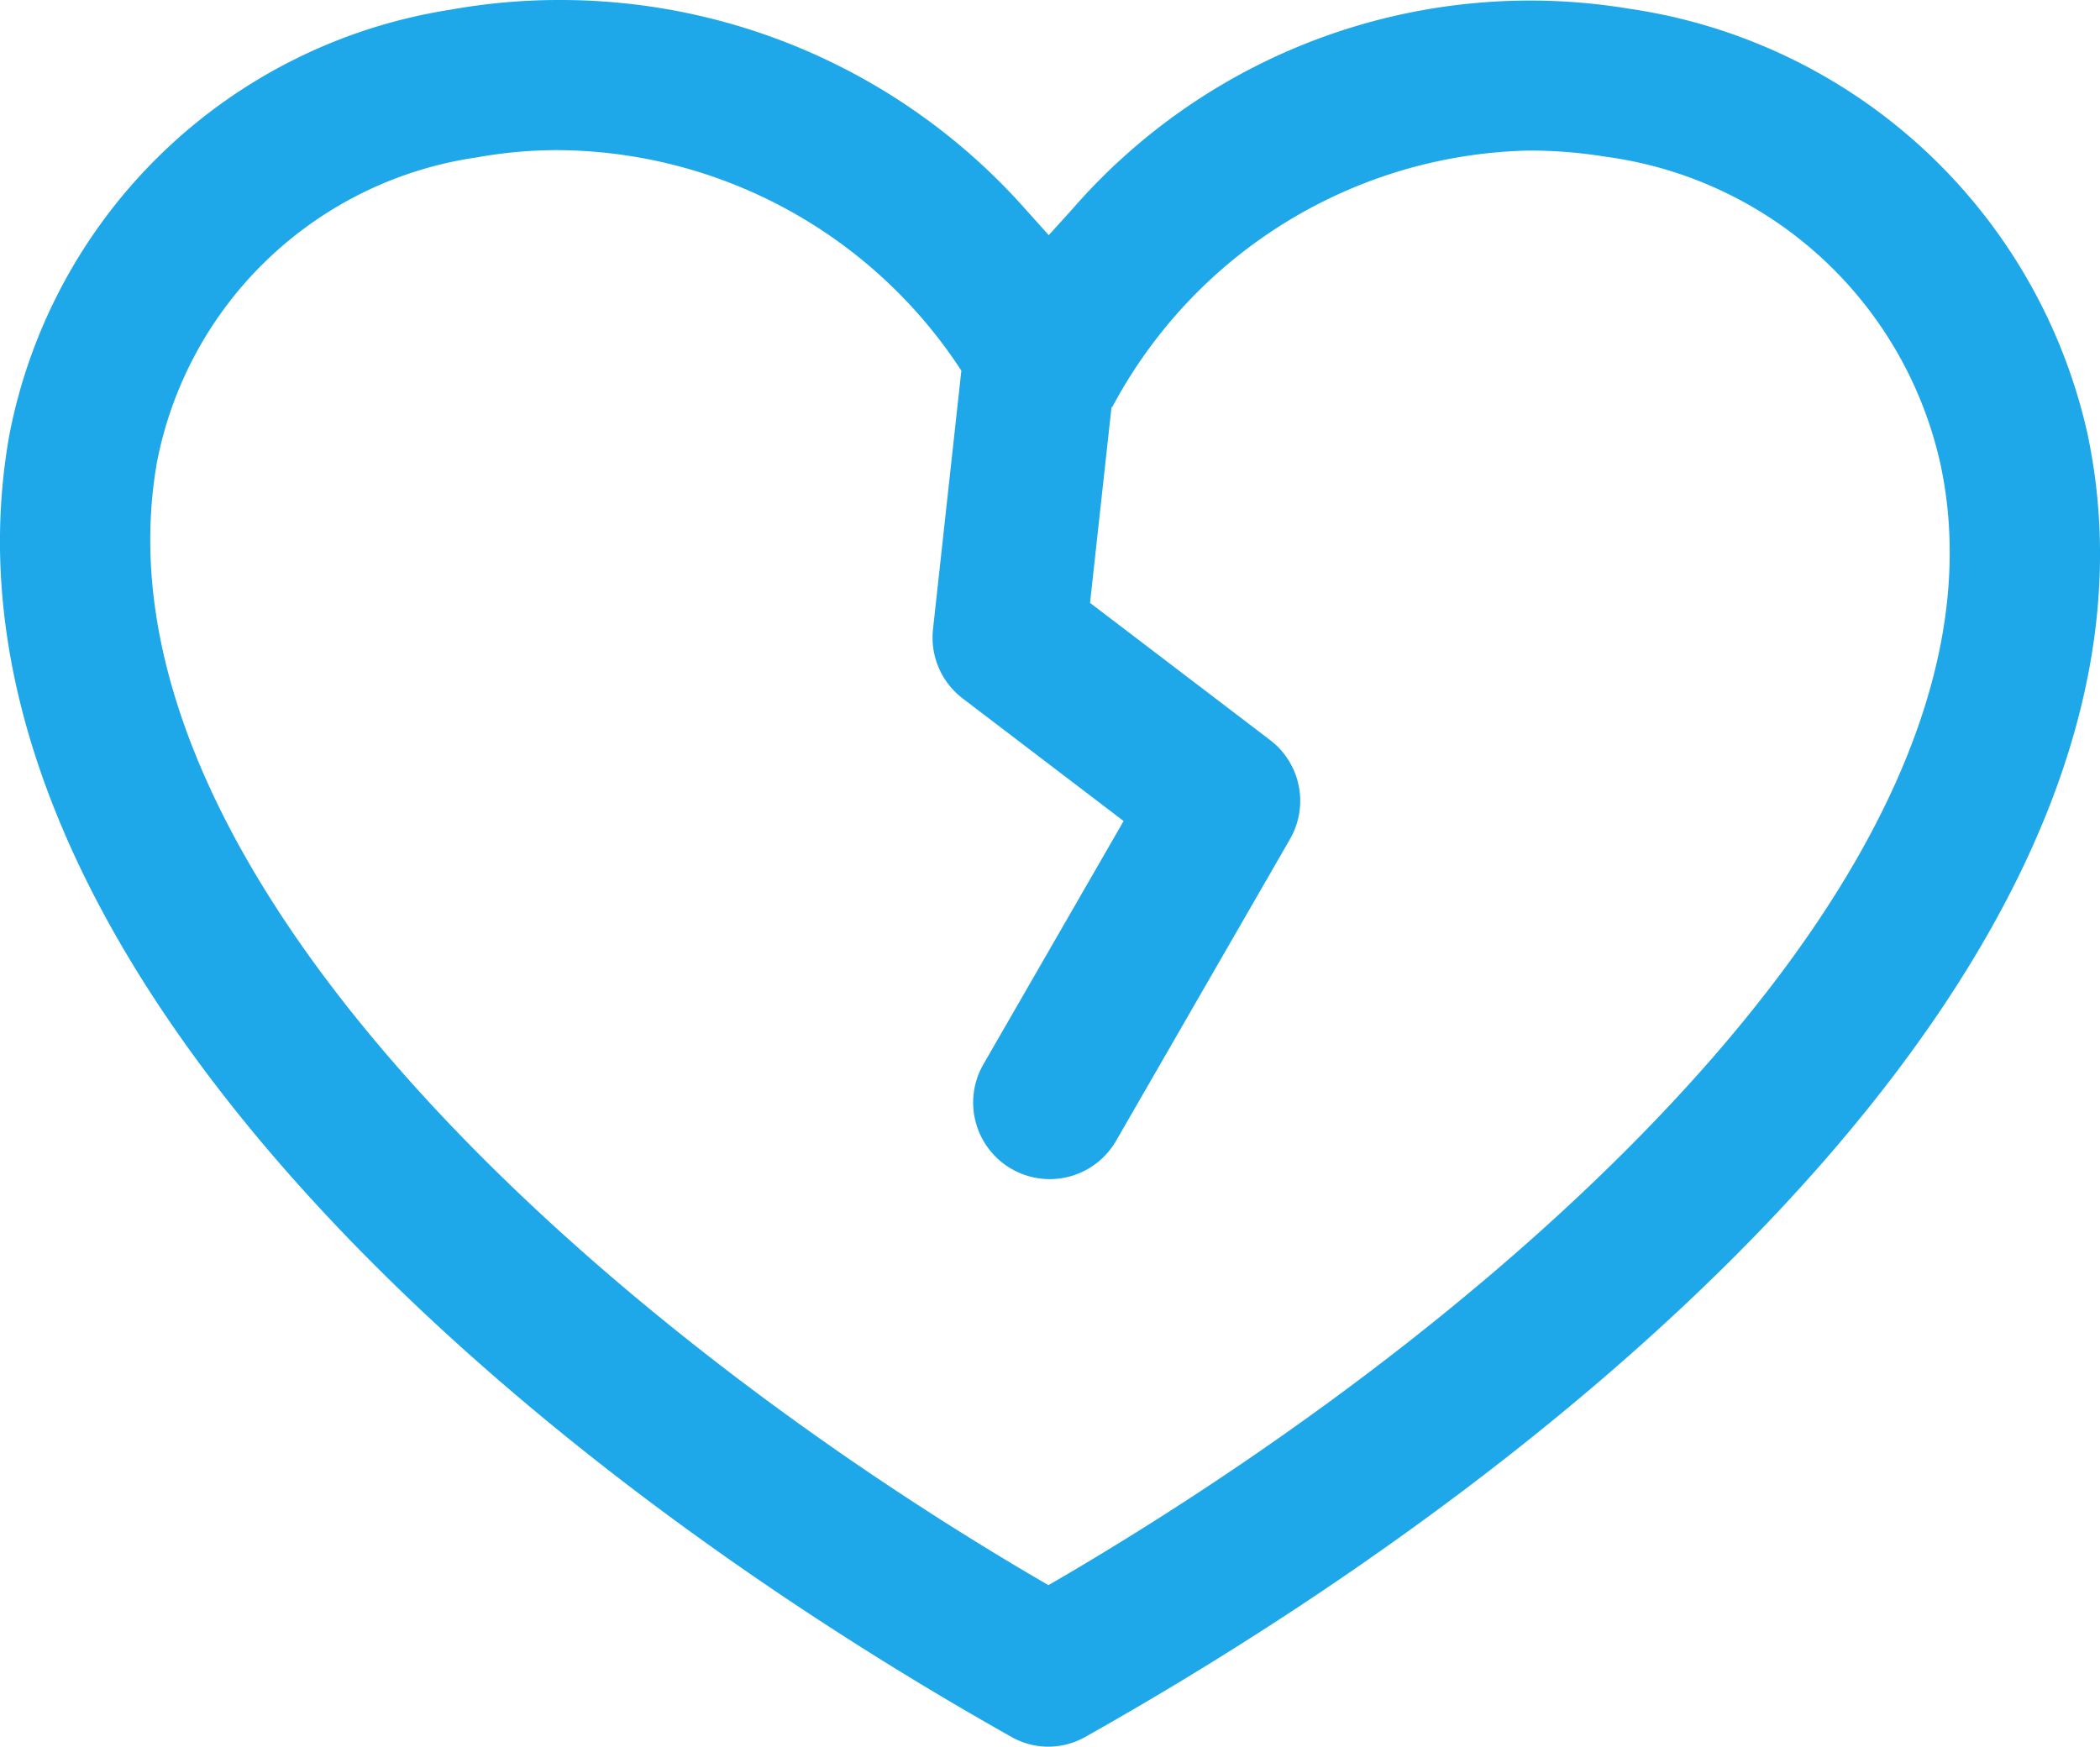 <?xml version="1.0" encoding="UTF-8"?> <svg xmlns="http://www.w3.org/2000/svg" xmlns:xlink="http://www.w3.org/1999/xlink" id="Coraroto_acta_divorcio" width="40.224" height="33.46" viewBox="0 0 40.224 33.46"><defs><clipPath id="clip-path"><rect id="Rectángulo_1522" data-name="Rectángulo 1522" width="40.224" height="33.46" fill="#1FA8E9"></rect></clipPath></defs><g id="Grupo_181" data-name="Grupo 181" clip-path="url(#clip-path)"><path id="Trazado_921" data-name="Trazado 921" d="M39.982,8.3A10.553,10.553,0,0,0,31.206.167,11.619,11.619,0,0,0,20.525,4.023l-.437.482-.434-.484A11.9,11.9,0,0,0,10.716,0a11.752,11.752,0,0,0-2.1.188A10.2,10.2,0,0,0,.175,8.354C-1.491,17.822,9,27.435,19.378,33.276a1.432,1.432,0,0,0,.7.184h0a1.439,1.439,0,0,0,.705-.184C31.371,27.319,41.972,17.63,39.982,8.3m-19.6,21.891-.3.175-.3-.175C11.2,25.142,1.656,16.522,3.007,8.852A7.3,7.3,0,0,1,9.129,3.016,8.692,8.692,0,0,1,10.7,2.876,9.293,9.293,0,0,1,18.414,7.1l-.543,4.954a1.465,1.465,0,0,0,.569,1.326l3.082,2.348L18.841,20.38a1.467,1.467,0,1,0,2.542,1.465l3.325-5.769a1.466,1.466,0,0,0-.381-1.9l-3.448-2.627.41-3.739c.009-.015.022-.025.031-.04a9.266,9.266,0,0,1,7.967-4.886A9.034,9.034,0,0,1,30.74,3,7.6,7.6,0,0,1,37.17,8.9c1.6,7.5-8.045,16.155-16.789,21.292" transform="translate(0 0)" fill="#1FA8E9"></path></g></svg> 